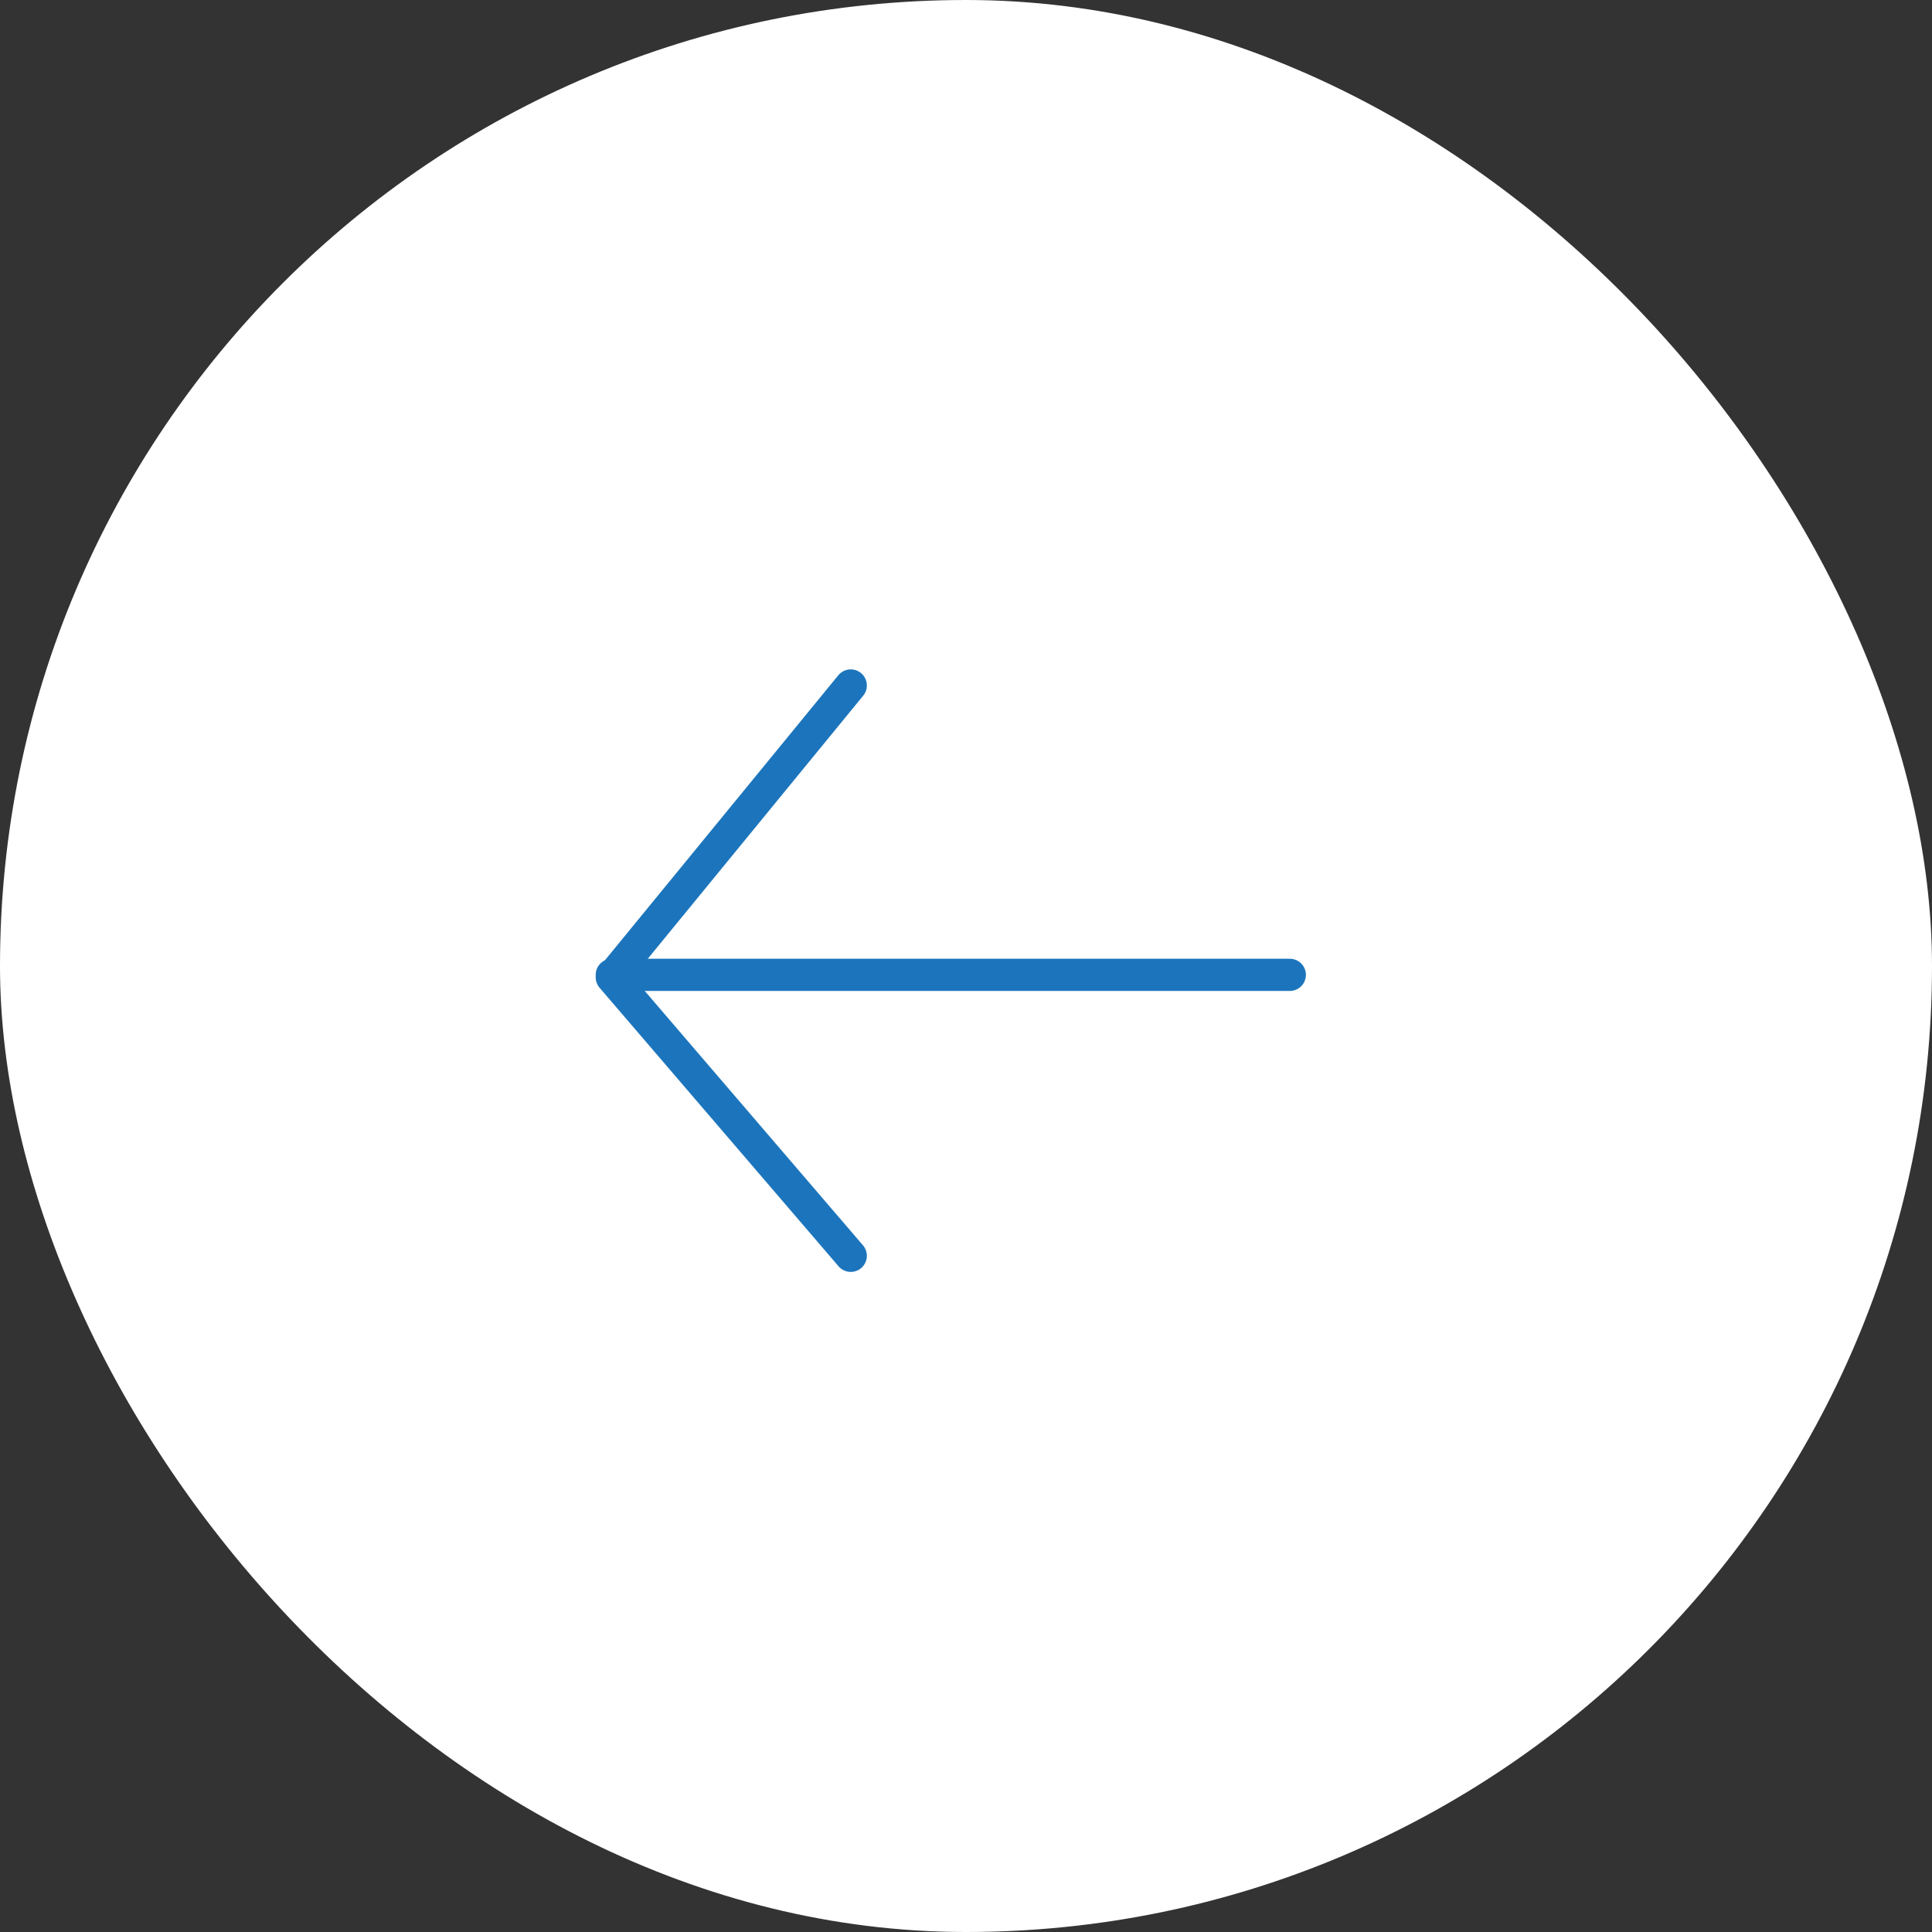 <svg id="Group_5459" data-name="Group 5459" xmlns="http://www.w3.org/2000/svg" width="60" height="60" viewBox="0 0 60 60">
  <rect x="0" y="0" width="60" height="60" fill="#333333" stroke="none"/>
  <rect id="Rectangle_4530" data-name="Rectangle 4530" width="60" height="60" rx="30" fill="#fff"/>
  <g id="Group_4978" data-name="Group 4978" transform="translate(19 21.288)">
    <path id="Path_14726" data-name="Path 14726" d="M21.056,0H0" transform="translate(0 8.987)" fill="none" stroke="#1c75bc" stroke-linecap="round" stroke-linejoin="round" stroke-width="1"/>
    <path id="Path_15172" data-name="Path 15172" d="M7.421,0,0,9.062l7.421,8.65" fill="none" stroke="#1c75bc" stroke-linecap="round" stroke-linejoin="round" stroke-width="1"/>
  </g>
</svg>
